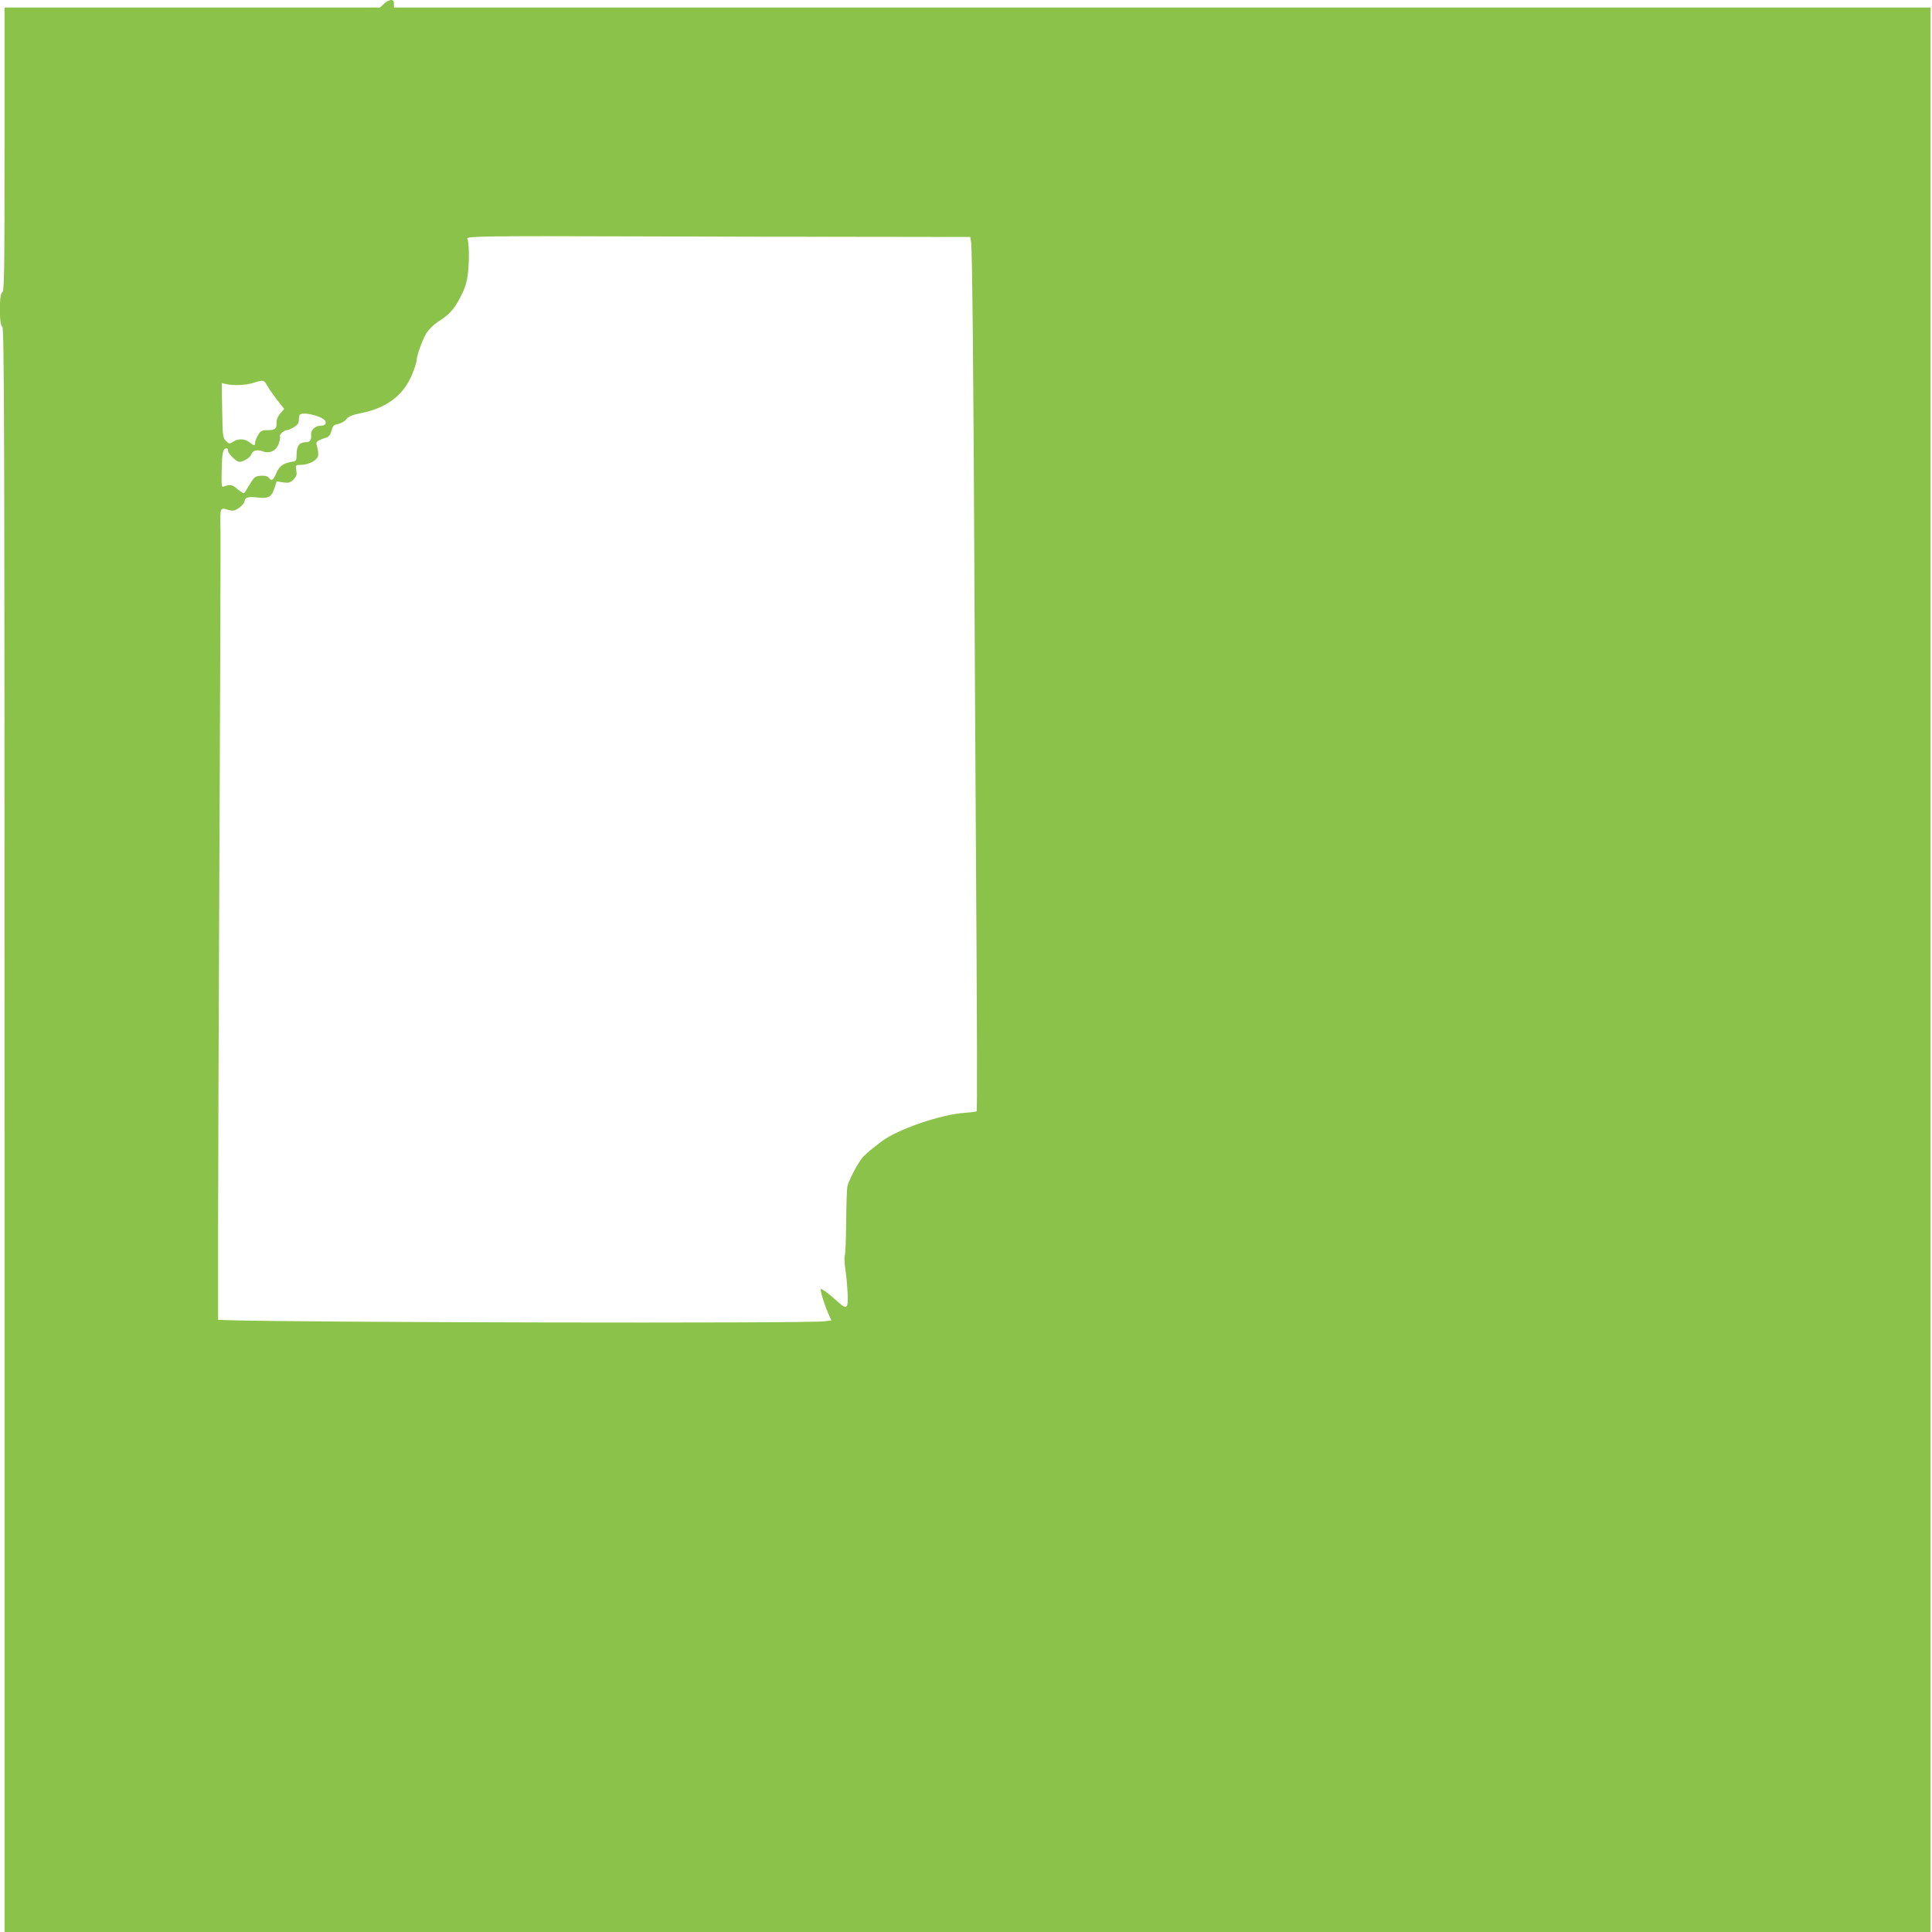 <?xml version="1.0" standalone="no"?>
<!DOCTYPE svg PUBLIC "-//W3C//DTD SVG 20010904//EN"
 "http://www.w3.org/TR/2001/REC-SVG-20010904/DTD/svg10.dtd">
<svg version="1.0" xmlns="http://www.w3.org/2000/svg"
 width="1280pt" height="1280pt" viewBox="0 0 1280 1280"
 preserveAspectRatio="xMidYMid meet">
<g transform="translate(0,1280) scale(0.1,-0.1)"
fill="#8bc34a" stroke="none">
<path d="M2544 12775 l-27 -25 -1243 0 -1244 0 0 -940 c0 -827 -2 -941 -15
-946 -22 -9 -22 -219 0 -228 13 -5 15 -605 15 -5321 l0 -5315 6380 0 6380 0 0
6375 0 6375 -5090 0 -5090 0 0 25 c0 18 -5 25 -19 25 -11 0 -32 -11 -47 -25z
m3193 -1544 l691 -1 6 -37 c7 -49 15 -813 21 -2103 3 -569 7 -1375 10 -1790 9
-1398 10 -1858 5 -1863 -3 -2 -39 -7 -80 -10 -160 -11 -443 -109 -549 -189
-72 -55 -95 -74 -122 -102 -29 -29 -95 -152 -105 -196 -3 -14 -7 -120 -8 -235
-1 -116 -5 -215 -9 -222 -4 -7 -3 -50 4 -95 14 -101 20 -214 12 -234 -8 -22
-20 -17 -71 29 -49 45 -92 77 -103 77 -9 0 21 -100 48 -161 l21 -47 -47 -6
c-119 -15 -3520 -8 -3971 8 l-45 2 0 599 c0 330 4 1471 9 2535 5 1064 8 2004
7 2088 -3 166 -6 161 56 143 27 -8 38 -5 65 13 18 12 35 31 37 41 5 31 21 36
89 29 74 -8 91 3 112 66 l13 41 43 -7 c37 -5 46 -3 68 19 21 21 24 32 19 61
-6 36 -5 36 30 36 50 0 106 29 114 58 3 13 1 39 -5 58 -9 30 -8 36 11 46 11 6
32 14 46 18 19 5 29 17 37 45 9 34 16 41 45 46 18 4 43 18 54 32 15 19 39 28
97 40 171 34 282 119 338 256 17 40 30 82 30 92 0 32 40 141 67 185 15 22 47
54 72 70 76 48 109 83 151 165 31 60 43 98 50 158 10 80 8 210 -4 230 -10 16
135 18 1089 15 473 -2 1171 -3 1552 -3z m-3969 -982 c17 -30 50 -77 93 -131
l22 -27 -27 -31 c-16 -20 -25 -42 -24 -59 3 -40 -9 -51 -58 -51 -39 0 -47 -4
-64 -32 -11 -18 -20 -41 -20 -50 0 -23 -6 -23 -37 2 -31 24 -75 26 -109 3 -24
-15 -26 -15 -47 6 -21 20 -22 32 -25 202 l-3 181 30 -7 c50 -11 133 -7 181 9
64 20 69 19 88 -15z m330 -205 c49 -16 69 -35 56 -55 -3 -5 -15 -9 -27 -9 -37
0 -69 -28 -66 -59 4 -34 -7 -51 -35 -51 -41 0 -60 -23 -61 -76 0 -48 -1 -49
-35 -54 -55 -10 -80 -28 -100 -76 -21 -47 -30 -53 -50 -29 -9 11 -26 15 -53
13 -37 -3 -43 -8 -71 -55 -17 -28 -34 -55 -38 -59 -4 -4 -24 8 -44 25 -36 32
-49 34 -96 16 -10 -4 -12 18 -9 117 3 115 8 137 34 138 4 0 7 -7 7 -15 0 -20
56 -75 76 -75 26 0 72 29 79 49 8 27 38 35 78 20 47 -17 92 8 106 58 6 20 8
39 6 42 -8 8 27 41 44 41 9 0 31 9 49 20 24 15 32 27 32 48 0 16 3 32 7 35 11
12 59 8 111 -9z"/>
</g>
</svg>
